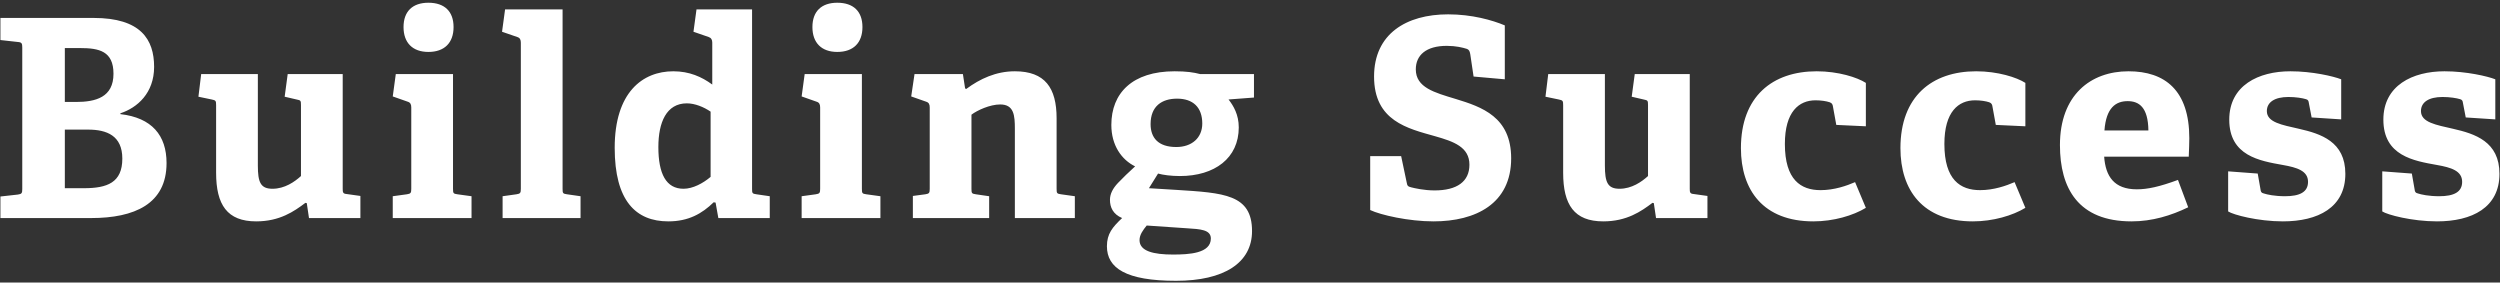<svg xmlns="http://www.w3.org/2000/svg" width="814" height="92" viewBox="0 0 814 92" fill="none"><rect x="0" y="0" width="814" height="92" fill="#333333" stroke="none"/><path d="M29.659 71H0.139V63.98L5.809 63.35C7.069 63.17 7.249 62.9 7.249 61.55V15.47C7.249 14.12 7.069 13.76 5.809 13.67L0.139 13.04V5.84H30.469C45.859 5.84 50.179 12.86 50.179 21.77C50.179 30.32 44.689 35.09 39.199 36.89V37.16C49.459 38.33 54.229 44.09 54.229 53.09C54.229 66.41 43.789 71 29.659 71ZM21.109 61.28H27.319C34.879 61.28 39.829 59.48 39.829 51.65C39.829 44.18 34.789 42.2 28.669 42.2H21.109V61.28ZM21.109 33.2H24.709C31.189 33.2 36.949 31.67 36.949 24.02C36.949 16.64 32.269 15.65 26.059 15.65H21.109V33.2ZM117.345 71H100.605L99.885 66.14L99.436 66.05C95.746 68.84 91.066 72.08 83.415 72.08C73.966 72.08 70.365 66.68 70.365 56.24V34.28C70.365 32.84 70.275 32.66 68.925 32.39L64.606 31.49L65.505 24.11H83.956V53.9C83.956 59.39 84.856 61.46 88.725 61.46C92.686 61.46 95.925 59.21 97.996 57.32V34.19C97.996 32.75 97.906 32.66 96.555 32.39L92.686 31.49L93.675 24.11H111.585V61.46C111.585 62.63 111.675 63.08 112.845 63.17L117.345 63.8V71ZM147.68 8.81C147.68 13.94 144.71 16.91 139.49 16.91C134.36 16.91 131.39 13.94 131.39 8.81C131.39 3.68 134.36 0.89 139.49 0.89C144.71 0.89 147.68 3.68 147.68 8.81ZM153.53 71H127.88V63.89L132.47 63.26C133.73 63.08 133.91 62.81 133.91 61.46V35C133.91 34.01 133.64 33.38 132.74 33.11L127.88 31.4L128.87 24.11H147.5V61.46C147.5 62.9 147.59 63.08 148.94 63.26L153.53 63.89V71ZM189.026 71H163.646V63.89L168.146 63.26C169.406 63.08 169.586 62.81 169.586 61.46V13.94C169.586 12.95 169.316 12.32 168.416 12.05L163.466 10.34L164.456 3.05H183.176V61.46C183.176 62.9 183.266 63.08 184.616 63.26L189.026 63.89V71ZM250.633 71H233.893L232.993 65.96L232.363 65.87C228.583 69.56 224.173 72.08 217.603 72.08C206.983 72.08 200.143 65.33 200.143 48.14C200.143 30.05 209.233 23.21 219.223 23.21C224.443 23.21 228.493 25.01 231.913 27.53V13.85C231.913 12.95 231.553 12.32 230.743 12.05L225.793 10.34L226.783 3.05H244.873V61.55C244.873 62.9 244.963 63.08 246.313 63.26L250.633 63.89V71ZM231.373 57.59V36.35C229.123 34.82 226.243 33.65 223.633 33.65C216.973 33.65 214.363 39.86 214.363 47.87C214.363 56.6 216.883 61.46 222.553 61.46C225.613 61.46 228.943 59.66 231.373 57.59ZM280.813 8.81C280.813 13.94 277.843 16.91 272.623 16.91C267.493 16.91 264.523 13.94 264.523 8.81C264.523 3.68 267.493 0.89 272.623 0.89C277.843 0.89 280.813 3.68 280.813 8.81ZM286.663 71H261.013V63.89L265.603 63.26C266.863 63.08 267.043 62.81 267.043 61.46V35C267.043 34.01 266.773 33.38 265.873 33.11L261.013 31.4L262.003 24.11H280.633V61.46C280.633 62.9 280.723 63.08 282.073 63.26L286.663 63.89V71ZM349.969 71H330.439V41.93C330.439 37.61 330.169 34.01 325.669 34.01C322.339 34.01 318.199 35.9 316.309 37.34V61.46C316.309 62.9 316.399 63.08 317.749 63.26L322.069 63.89V71H297.229V63.8L301.279 63.26C302.539 63.08 302.719 62.81 302.719 61.46V35C302.719 34.01 302.449 33.38 301.549 33.11L296.689 31.4L297.769 24.11H313.519L314.239 28.79L314.599 28.97C319.099 25.64 324.319 23.21 330.439 23.21C340.249 23.21 344.029 28.61 344.029 38.51V61.46C344.029 62.9 344.119 63.08 345.469 63.26L349.969 63.89V71ZM408.292 31.76L400.012 32.39C401.632 34.46 403.342 37.34 403.342 41.48C403.342 51.47 395.512 57.32 384.172 57.32C381.292 57.32 378.682 56.96 377.062 56.51L374.092 61.28L382.912 61.82C398.482 62.81 407.662 63.26 407.662 75.23C407.662 85.58 398.572 91.43 382.912 91.43C366.622 91.43 360.412 87.29 360.412 80.18C360.412 76.13 362.212 73.97 365.362 71C362.392 69.74 361.402 67.49 361.402 65.06C361.402 63.08 362.392 61.28 364.012 59.57C365.632 57.86 367.432 56.15 369.592 54.17C365.182 52.01 361.852 47.33 361.852 40.67C361.852 30.32 368.692 23.21 382.462 23.21C386.332 23.21 388.672 23.57 390.742 24.11H408.292V31.76ZM391.462 40.22C391.462 34.91 388.402 32.12 383.272 32.12C378.322 32.12 374.632 34.55 374.632 40.4C374.632 44.81 377.062 47.87 383.002 47.87C388.042 47.87 391.462 44.9 391.462 40.22ZM386.512 74.33L373.372 73.43C372.202 74.87 371.032 76.4 371.032 78.2C371.032 81.8 375.622 82.88 381.922 82.88C387.142 82.88 394.252 82.52 394.252 77.66C394.252 74.78 390.832 74.6 386.512 74.33ZM489.965 25.82L479.795 24.92L478.715 17.63C478.535 16.55 478.265 16.19 477.635 15.92C476.195 15.47 474.035 14.93 471.065 14.93C464.315 14.93 460.985 17.99 460.985 22.58C460.985 28.52 467.105 30.14 473.945 32.21C482.495 34.82 492.035 38.06 492.035 51.56C492.035 66.32 480.515 72.08 466.745 72.08C458.645 72.08 449.555 70.01 446.135 68.39V50.84H456.215L458.015 59.39C458.195 60.47 458.375 60.74 459.545 61.01C460.625 61.28 463.685 62 467.105 62C474.395 62 478.445 59.12 478.445 53.63C478.445 47.87 473.315 46.07 467.285 44.36C458.375 41.84 447.395 39.41 447.395 24.92C447.395 11.06 457.835 4.67 471.515 4.67C479.255 4.67 485.915 6.56 489.965 8.27V25.82ZM555.944 71H539.204L538.484 66.14L538.034 66.05C534.344 68.84 529.664 72.08 522.014 72.08C512.564 72.08 508.964 66.68 508.964 56.24V34.28C508.964 32.84 508.874 32.66 507.524 32.39L503.204 31.49L504.104 24.11H522.554V53.9C522.554 59.39 523.454 61.46 527.324 61.46C531.284 61.46 534.524 59.21 536.594 57.32V34.19C536.594 32.75 536.504 32.66 535.154 32.39L531.284 31.49L532.274 24.11H550.184V61.46C550.184 62.63 550.274 63.08 551.444 63.17L555.944 63.8V71ZM604.015 59.3L607.525 67.67C603.385 70.19 596.995 72.08 590.425 72.08C574.135 72.08 566.845 61.91 566.845 48.23C566.845 31.4 577.105 23.21 591.505 23.21C598.525 23.21 604.735 25.19 607.525 26.99V41.12L597.895 40.67L596.815 34.73C596.725 34.1 596.545 33.56 595.735 33.29C594.655 32.93 592.945 32.66 591.145 32.66C585.745 32.66 581.155 36.35 581.155 46.88C581.155 58.58 586.375 61.91 592.765 61.91C597.265 61.91 601.315 60.47 604.015 59.3ZM655.951 59.3L659.461 67.67C655.321 70.19 648.931 72.08 642.361 72.08C626.071 72.08 618.781 61.91 618.781 48.23C618.781 31.4 629.041 23.21 643.441 23.21C650.461 23.21 656.671 25.19 659.461 26.99V41.12L649.831 40.67L648.751 34.73C648.661 34.1 648.481 33.56 647.671 33.29C646.591 32.93 644.881 32.66 643.081 32.66C637.681 32.66 633.091 36.35 633.091 46.88C633.091 58.58 638.311 61.91 644.701 61.91C649.201 61.91 653.251 60.47 655.951 59.3ZM709.147 58.58L712.477 67.49C706.897 70.19 700.777 72.08 694.027 72.08C676.657 72.08 670.717 61.28 670.717 47.24C670.717 30.95 680.707 23.21 693.037 23.21C704.917 23.21 712.837 29.42 712.837 44.99C712.837 46.07 712.747 49.22 712.657 51.02H685.117C685.567 57.41 688.357 61.64 695.737 61.64C699.247 61.64 703.027 60.83 709.147 58.58ZM685.207 42.47H699.517C699.427 34.91 696.457 32.93 692.767 32.93C688.897 32.93 685.747 35.09 685.207 42.47ZM762.295 38.87L752.665 38.24L751.765 33.56C751.675 32.84 751.495 32.48 750.865 32.3C749.695 31.94 747.535 31.58 745.105 31.58C740.605 31.58 738.085 33.29 738.085 36.17C738.085 39.86 743.035 40.67 748.525 41.93C755.635 43.55 763.645 46.07 763.645 56.6C763.645 67.58 754.735 72.08 743.305 72.08C735.115 72.08 727.105 69.92 725.485 68.84V55.79L735.115 56.51L736.015 61.64C736.105 62.45 736.285 62.81 737.095 62.99C738.175 63.35 740.605 63.89 744.025 63.89C748.795 63.89 751.495 62.54 751.495 59.21C751.495 55.61 747.895 54.53 743.305 53.72C735.745 52.37 725.845 50.75 725.845 38.96C725.845 27.8 735.385 23.21 745.735 23.21C752.845 23.21 759.775 24.83 762.295 25.82V38.87ZM812.474 38.87L802.844 38.24L801.944 33.56C801.854 32.84 801.674 32.48 801.044 32.3C799.874 31.94 797.714 31.58 795.284 31.58C790.784 31.58 788.264 33.29 788.264 36.17C788.264 39.86 793.214 40.67 798.704 41.93C805.814 43.55 813.824 46.07 813.824 56.6C813.824 67.58 804.914 72.08 793.484 72.08C785.294 72.08 777.284 69.92 775.664 68.84V55.79L785.294 56.51L786.194 61.64C786.284 62.45 786.464 62.81 787.274 62.99C788.354 63.35 790.784 63.89 794.204 63.89C798.974 63.89 801.674 62.54 801.674 59.21C801.674 55.61 798.074 54.53 793.484 53.72C785.924 52.37 776.024 50.75 776.024 38.96C776.024 27.8 785.564 23.21 795.914 23.21C803.024 23.21 809.954 24.83 812.474 25.82V38.87Z" fill="white"></path></svg>